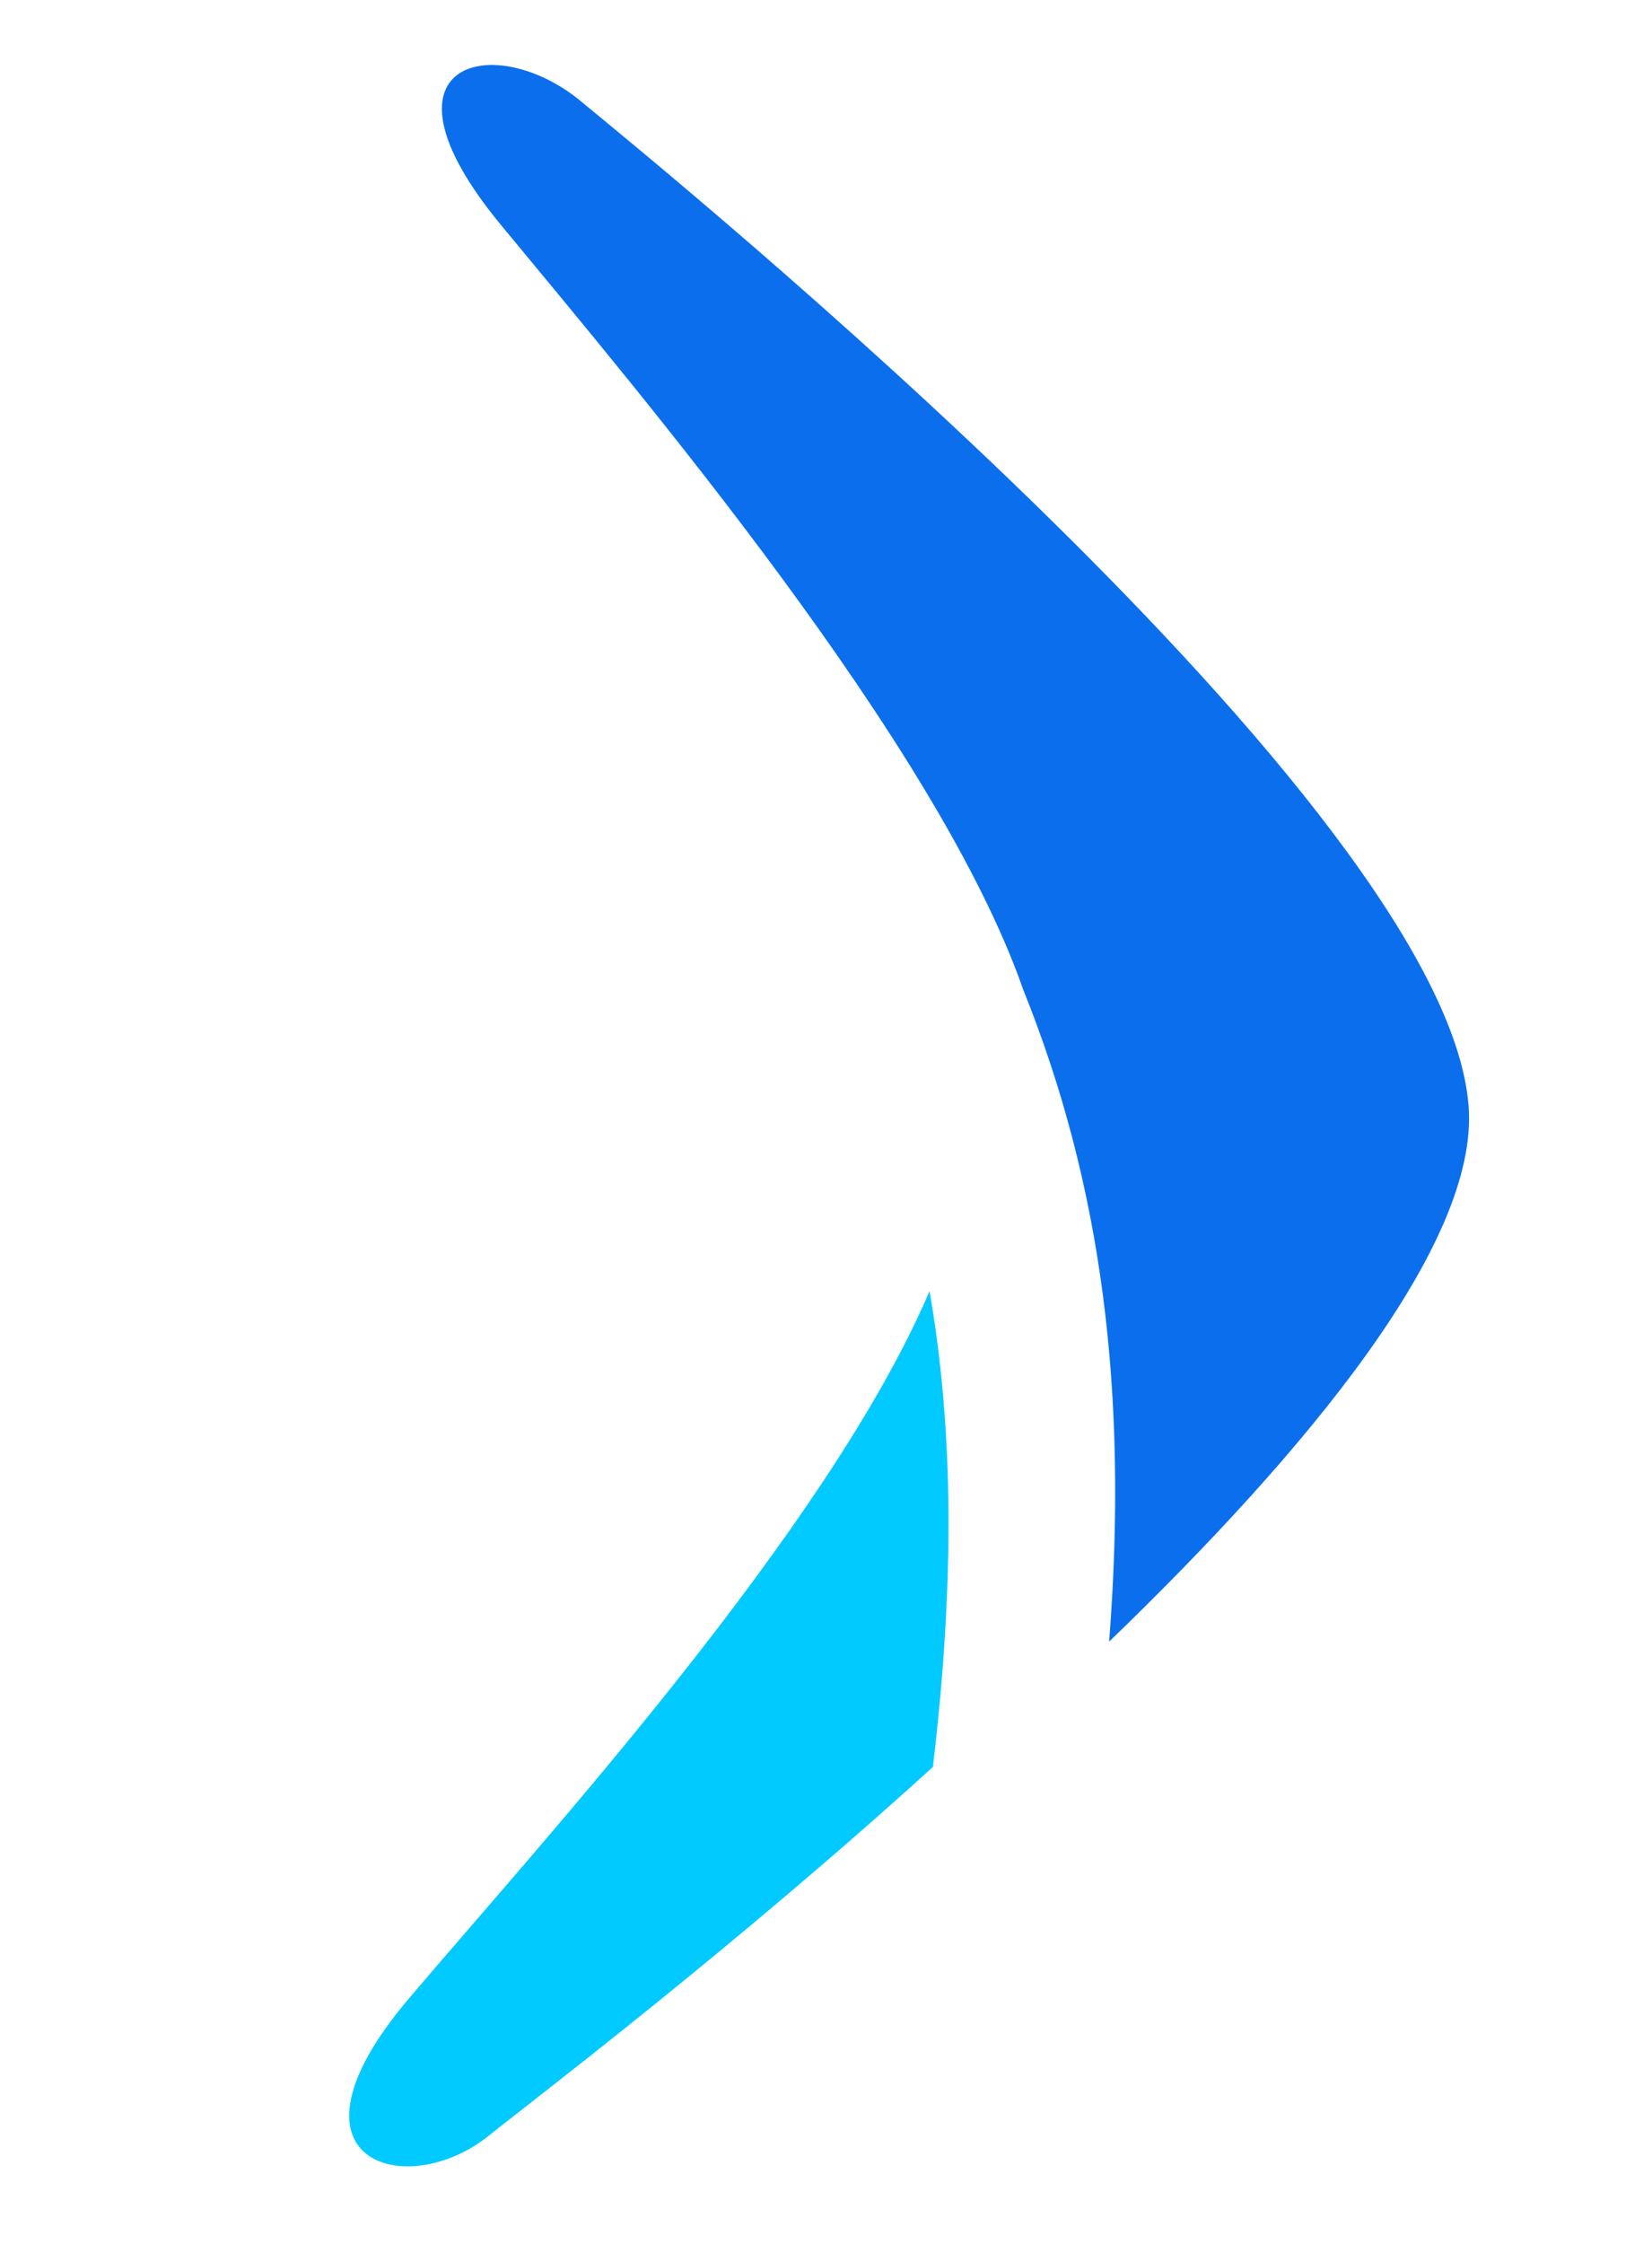 <?xml version="1.0" encoding="UTF-8"?>
<svg width="137px" height="186px" viewBox="0 0 137 186" version="1.1" xmlns="http://www.w3.org/2000/svg" xmlns:xlink="http://www.w3.org/1999/xlink">
    <title>icon_sales-boomerang</title>
    <g id="Page-1" stroke="none" stroke-width="1" fill="none" fill-rule="evenodd">
        <g id="icon_sales-boomerang">
            <path d="M43.409,104.694 C51.419,124.636 52.955,159.884 54.337,176.692 C55.796,194.442 66.116,188.774 67.063,180.042 C67.555,175.512 70.413,154.863 71.494,132.389 C62.181,120.561 53.14,111.548 43.409,104.694 L43.409,104.694 Z" id="Shape" fill="#00CAFF" transform="translate(57.452, 146.506) rotate(-315) translate(-57.452, -146.506) "></path>
            <path d="M133.065,99.219 C133.474,76.498 131.435,54.23 122.778,46.773 C103.845,30.461 21.212,39.025 11.768,39.925 C2.572,40.803 -3.236,50.182 14.372,51.858 C32.355,53.57 70.388,56.676 89.808,66.045 C105.899,72.9 119.553,83.449 133.065,99.219 L133.065,99.219 Z" id="Shape" fill="#0B6FED" transform="translate(68.049, 68.049) rotate(-315) translate(-68.049, -68.049) "></path>
        </g>
    </g>
</svg>